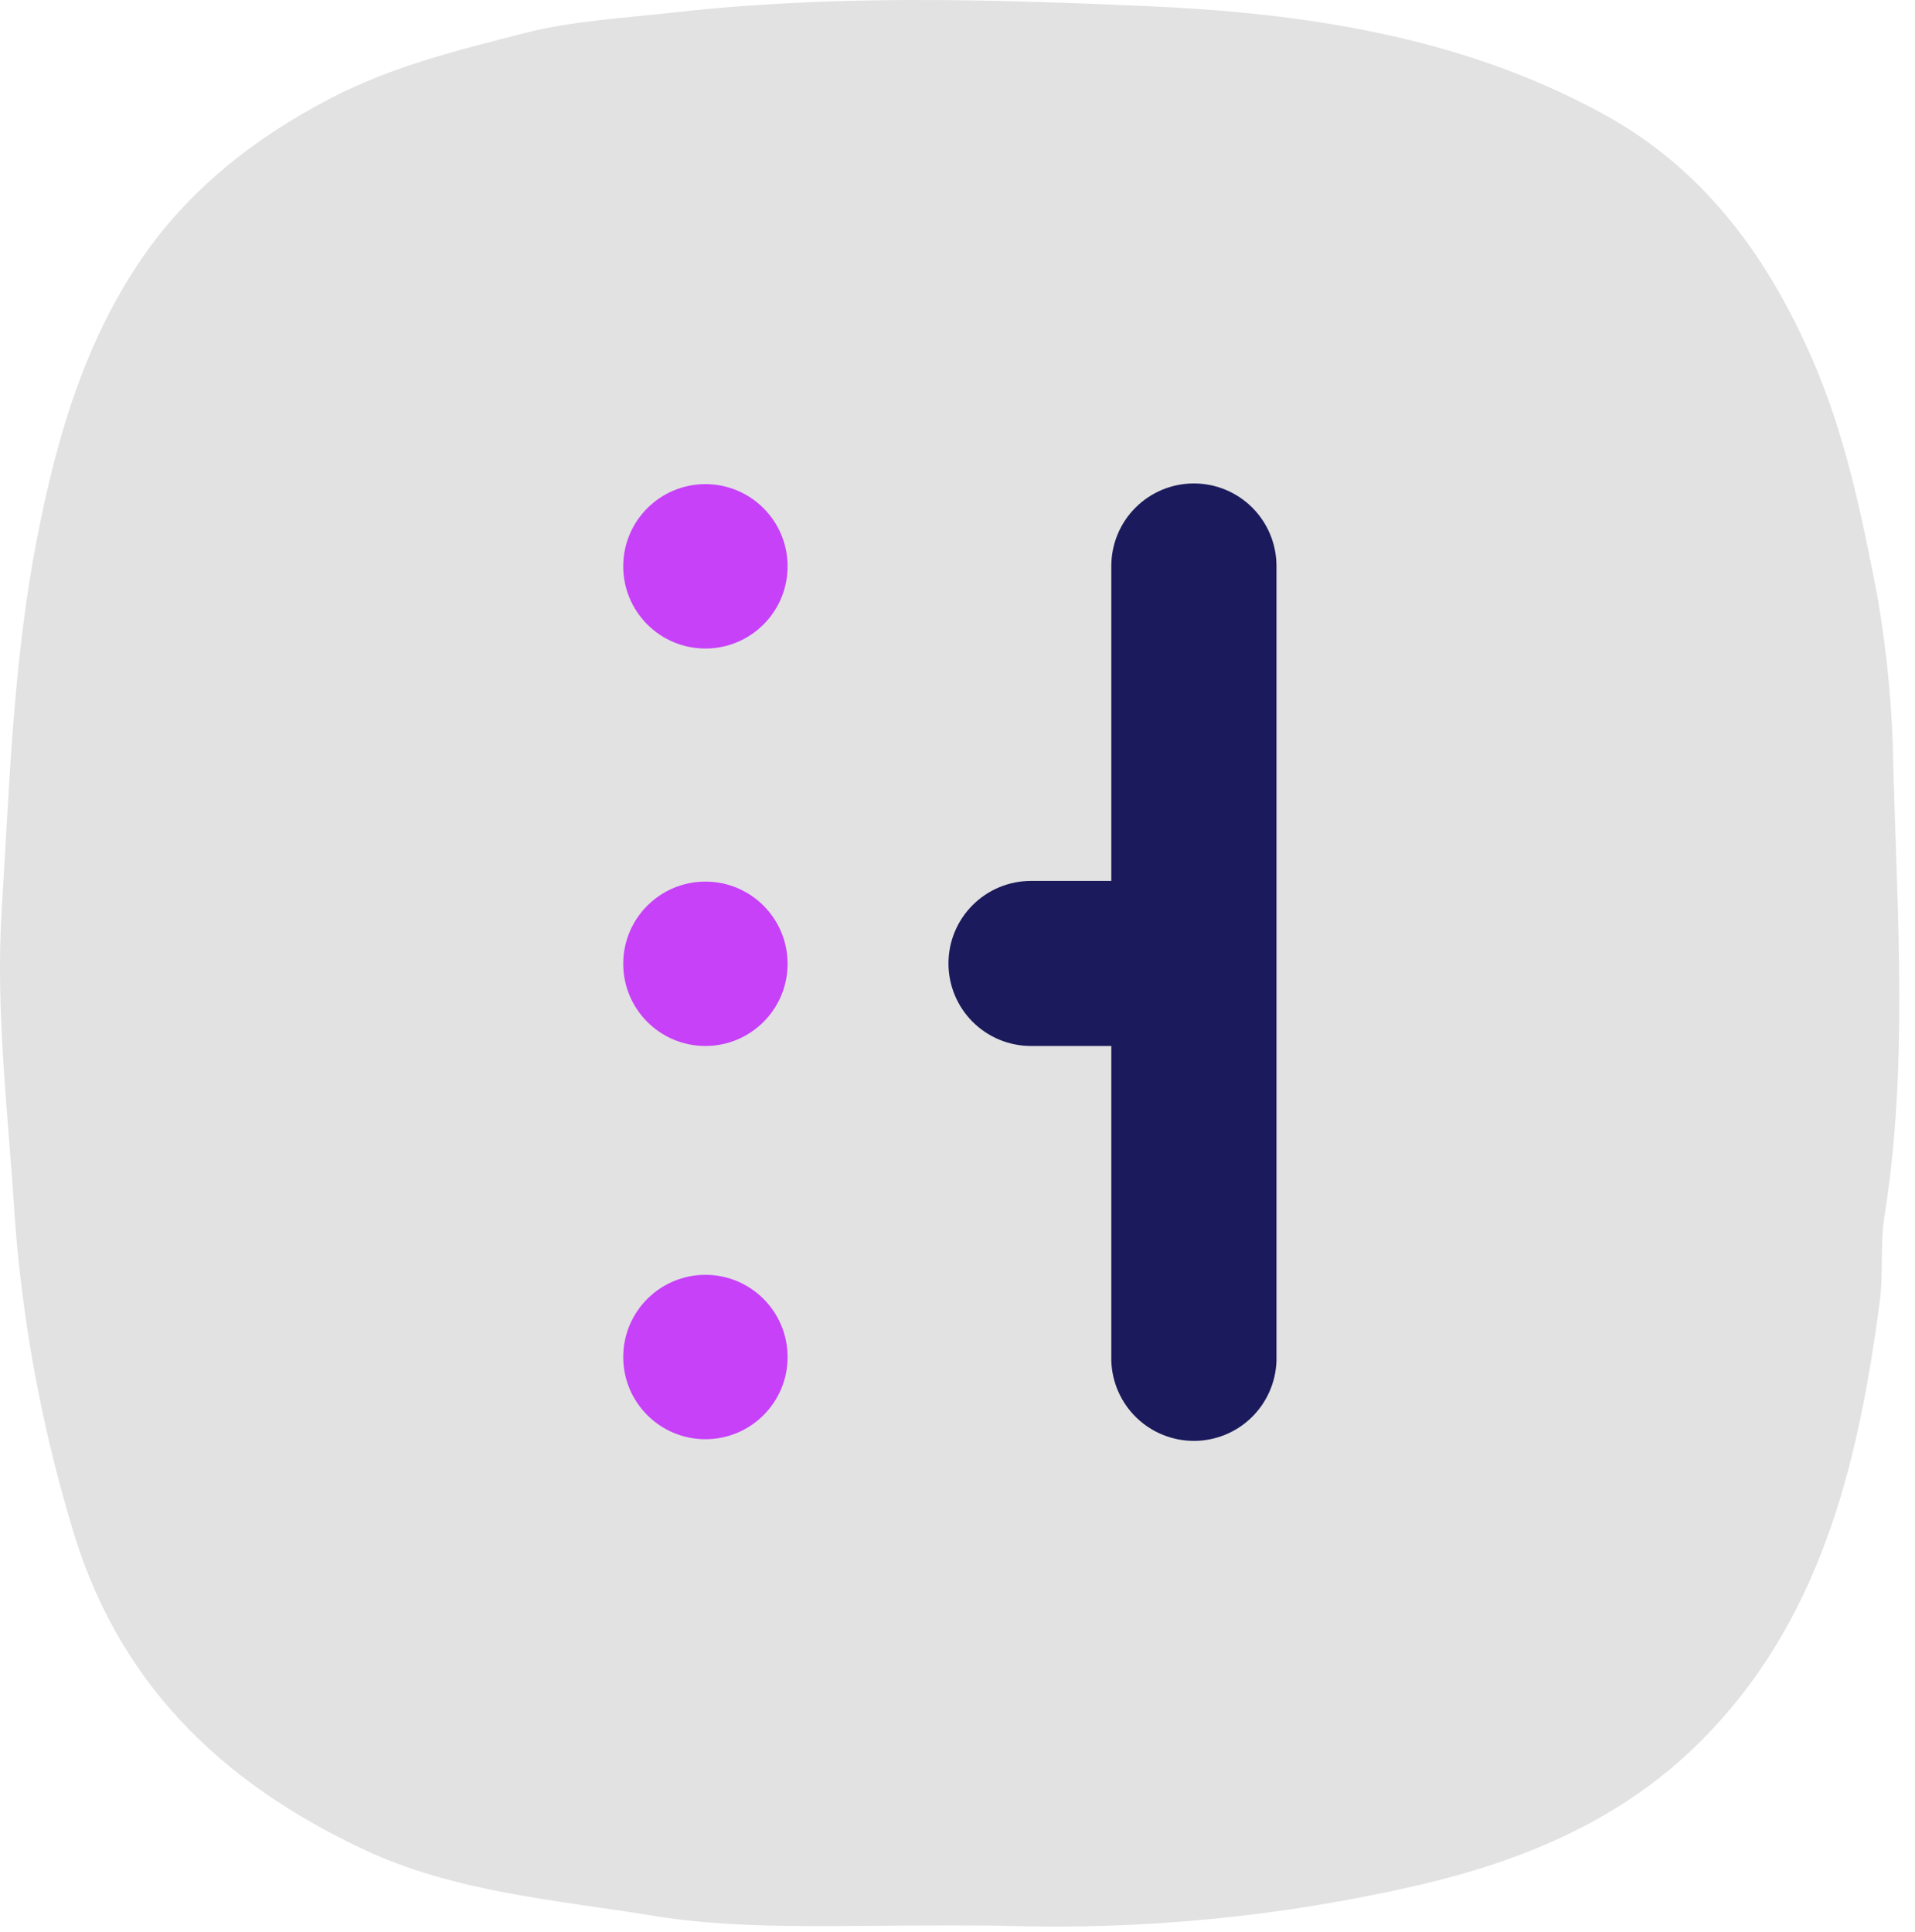 <svg width="115" height="116" viewBox="0 0 115 116" fill="none" xmlns="http://www.w3.org/2000/svg">
<path d="M113.702 46.209C113.659 42.704 113.335 39.207 112.732 35.754C111.778 30.828 110.772 25.882 108.67 21.195C105.913 15.015 102.069 9.973 96.168 6.784C87.642 2.147 78.227 0.776 68.818 0.365C59.408 -0.046 49.953 -0.321 40.554 0.741C37.507 1.081 34.389 1.249 31.53 1.98C27.595 2.995 23.593 3.95 19.82 5.92C15.377 8.241 11.619 11.171 8.776 15.147C5.18 20.225 3.449 26.07 2.235 32.265C0.783 39.694 0.57 47.174 0.102 54.644C-0.278 60.773 0.498 66.892 0.879 73.016C1.33 79.243 2.454 85.403 4.231 91.388C6.947 100.991 13.259 107.018 21.806 111.04C27.336 113.64 33.399 114.087 39.294 115.047C45.19 116.006 51.197 115.519 60.114 115.636C68.529 115.915 76.944 115.099 85.149 113.208C91.451 111.741 97.24 109.339 101.906 104.779C109.3 97.538 111.595 87.991 112.89 78.094C113.113 76.398 112.89 74.687 113.179 72.955C114.581 64.069 113.946 55.101 113.702 46.209Z" fill="#E2E2E2"/>
<path d="M71.693 29.03C70.379 29.03 69.118 29.552 68.189 30.482C67.259 31.411 66.737 32.672 66.737 33.986V52.897H61.913C61.262 52.897 60.618 53.025 60.017 53.274C59.415 53.523 58.869 53.888 58.409 54.349C57.948 54.809 57.583 55.355 57.334 55.956C57.085 56.558 56.957 57.202 56.957 57.853C56.957 58.504 57.085 59.148 57.334 59.75C57.583 60.351 57.948 60.897 58.409 61.358C58.869 61.818 59.415 62.183 60.017 62.432C60.618 62.681 61.262 62.809 61.913 62.809H66.737V81.72C66.778 83.007 67.319 84.228 68.244 85.125C69.17 86.021 70.408 86.522 71.696 86.522C72.984 86.522 74.222 86.021 75.147 85.125C76.073 84.228 76.613 83.007 76.655 81.72V33.986C76.655 33.335 76.526 32.69 76.277 32.089C76.028 31.487 75.662 30.94 75.201 30.48C74.74 30.02 74.194 29.655 73.592 29.406C72.99 29.157 72.345 29.03 71.693 29.03Z" fill="#1A1A5C"/>
<path d="M47.297 34.007C47.297 31.281 45.088 29.071 42.362 29.071C39.636 29.071 37.426 31.281 37.426 34.007C37.426 36.733 39.636 38.943 42.362 38.943C45.088 38.943 47.297 36.733 47.297 34.007Z" fill="#C741F9"/>
<path d="M47.297 81.487C47.297 78.761 45.088 76.551 42.362 76.551C39.636 76.551 37.426 78.761 37.426 81.487C37.426 84.213 39.636 86.422 42.362 86.422C45.088 86.422 47.297 84.213 47.297 81.487Z" fill="#C741F9"/>
<path d="M47.297 57.873C47.297 55.147 45.088 52.938 42.362 52.938C39.636 52.938 37.426 55.147 37.426 57.873C37.426 60.599 39.636 62.809 42.362 62.809C45.088 62.809 47.297 60.599 47.297 57.873Z" fill="#C741F9"/>
</svg>
